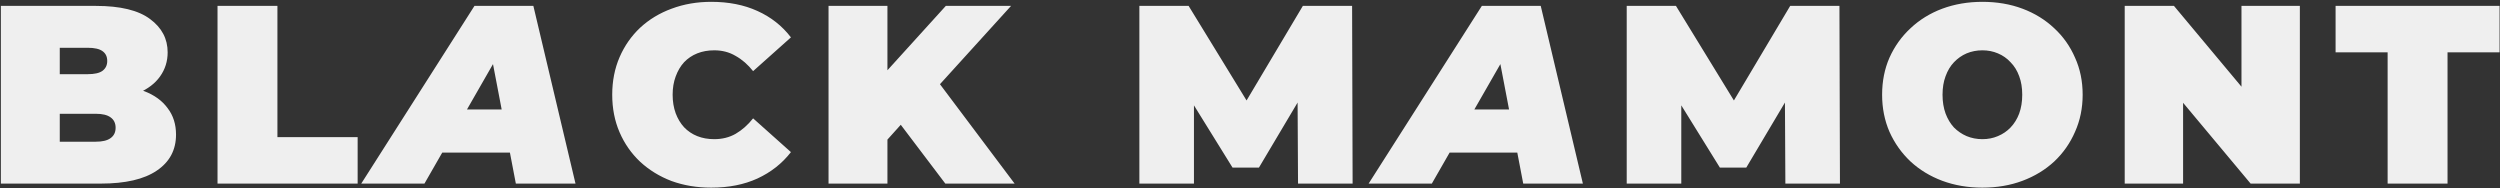 <?xml version="1.0" encoding="UTF-8"?> <svg xmlns="http://www.w3.org/2000/svg" width="1103" height="83" viewBox="0 0 1103 83" fill="none"><rect x="0" y="0" width="1103" height="83" fill="#333333" stroke="none"/> <path d="M0.384 81V2.6H42.272C53.099 2.6 61.088 4.541 66.24 8.424C71.392 12.232 73.968 17.123 73.968 23.096C73.968 27.053 72.848 30.6 70.608 33.736C68.443 36.797 65.269 39.224 61.088 41.016C56.907 42.808 51.755 43.704 45.632 43.704L47.872 37.656C53.995 37.656 59.259 38.515 63.664 40.232C68.144 41.949 71.579 44.451 73.968 47.736C76.432 50.947 77.664 54.829 77.664 59.384C77.664 66.179 74.827 71.48 69.152 75.288C63.552 79.096 55.339 81 44.512 81H0.384ZM26.368 62.52H42.272C45.184 62.52 47.349 61.997 48.768 60.952C50.261 59.907 51.008 58.376 51.008 56.36C51.008 54.344 50.261 52.813 48.768 51.768C47.349 50.723 45.184 50.2 42.272 50.2H24.576V32.728H38.688C41.675 32.728 43.84 32.243 45.184 31.272C46.603 30.227 47.312 28.771 47.312 26.904C47.312 24.963 46.603 23.507 45.184 22.536C43.84 21.565 41.675 21.08 38.688 21.08H26.368V62.52ZM95.969 81V2.6H122.401V60.504H157.793V81H95.969ZM159.382 81L209.334 2.6H235.318L253.91 81H227.59L214.934 14.808H225.238L187.27 81H159.382ZM182.454 67.336L192.982 48.296H229.046L231.958 67.336H182.454ZM313.792 82.792C307.52 82.792 301.696 81.821 296.32 79.88C291.019 77.864 286.39 75.027 282.432 71.368C278.55 67.709 275.526 63.379 273.36 58.376C271.195 53.373 270.112 47.848 270.112 41.8C270.112 35.752 271.195 30.227 273.36 25.224C275.526 20.221 278.55 15.891 282.432 12.232C286.39 8.573 291.019 5.773 296.32 3.832C301.696 1.816 307.52 0.808 313.792 0.808C321.483 0.808 328.278 2.152 334.176 4.84C340.15 7.528 345.078 11.411 348.96 16.488L332.272 31.384C329.958 28.472 327.382 26.232 324.544 24.664C321.782 23.021 318.646 22.2 315.136 22.2C312.374 22.2 309.872 22.648 307.632 23.544C305.392 24.44 303.451 25.747 301.808 27.464C300.24 29.181 299.008 31.272 298.112 33.736C297.216 36.125 296.768 38.813 296.768 41.8C296.768 44.787 297.216 47.512 298.112 49.976C299.008 52.365 300.24 54.419 301.808 56.136C303.451 57.853 305.392 59.16 307.632 60.056C309.872 60.952 312.374 61.4 315.136 61.4C318.646 61.4 321.782 60.616 324.544 59.048C327.382 57.405 329.958 55.128 332.272 52.216L348.96 67.112C345.078 72.115 340.15 75.997 334.176 78.76C328.278 81.448 321.483 82.792 313.792 82.792ZM389.184 64.2L387.728 35.192L417.296 2.6H446.08L412.928 39.112L398.256 54.12L389.184 64.2ZM365.552 81V2.6H391.536V81H365.552ZM417.072 81L394 50.536L411.136 32.392L447.648 81H417.072ZM502.691 81V2.6H524.419L555.779 53.784H544.355L574.819 2.6H596.547L596.771 81H572.691L572.467 38.888H576.275L555.443 73.944H543.795L522.067 38.888H526.771V81H502.691ZM603.838 81L653.79 2.6H679.774L698.366 81H672.046L659.39 14.808H669.694L631.726 81H603.838ZM626.91 67.336L637.438 48.296H673.502L676.414 67.336H626.91ZM717.705 81V2.6H739.433L770.793 53.784H759.369L789.833 2.6H811.561L811.785 81H787.705L787.481 38.888H791.289L770.457 73.944H758.809L737.081 38.888H741.785V81H717.705ZM874.628 82.792C868.281 82.792 862.383 81.784 856.932 79.768C851.556 77.752 846.889 74.915 842.932 71.256C838.975 67.523 835.876 63.155 833.636 58.152C831.471 53.149 830.388 47.699 830.388 41.8C830.388 35.827 831.471 30.376 833.636 25.448C835.876 20.445 838.975 16.115 842.932 12.456C846.889 8.723 851.556 5.848 856.932 3.832C862.383 1.816 868.281 0.808 874.628 0.808C881.049 0.808 886.948 1.816 892.324 3.832C897.7 5.848 902.367 8.723 906.324 12.456C910.281 16.115 913.343 20.445 915.508 25.448C917.748 30.376 918.868 35.827 918.868 41.8C918.868 47.699 917.748 53.149 915.508 58.152C913.343 63.155 910.281 67.523 906.324 71.256C902.367 74.915 897.7 77.752 892.324 79.768C886.948 81.784 881.049 82.792 874.628 82.792ZM874.628 61.4C877.092 61.4 879.369 60.952 881.46 60.056C883.625 59.16 885.492 57.891 887.06 56.248C888.703 54.531 889.972 52.477 890.868 50.088C891.764 47.624 892.212 44.861 892.212 41.8C892.212 38.739 891.764 36.013 890.868 33.624C889.972 31.16 888.703 29.107 887.06 27.464C885.492 25.747 883.625 24.44 881.46 23.544C879.369 22.648 877.092 22.2 874.628 22.2C872.164 22.2 869.849 22.648 867.684 23.544C865.593 24.44 863.727 25.747 862.084 27.464C860.516 29.107 859.284 31.16 858.388 33.624C857.492 36.013 857.044 38.739 857.044 41.8C857.044 44.861 857.492 47.624 858.388 50.088C859.284 52.477 860.516 54.531 862.084 56.248C863.727 57.891 865.593 59.16 867.684 60.056C869.849 60.952 872.164 61.4 874.628 61.4ZM937.421 81V2.6H959.149L999.021 50.312H988.941V2.6H1014.7V81H992.973L953.101 33.288H963.181V81H937.421ZM1053.42 81V23.096H1030.46V2.6H1102.81V23.096H1079.85V81H1053.42Z" fill="#EFEFEF"></path> </svg> 